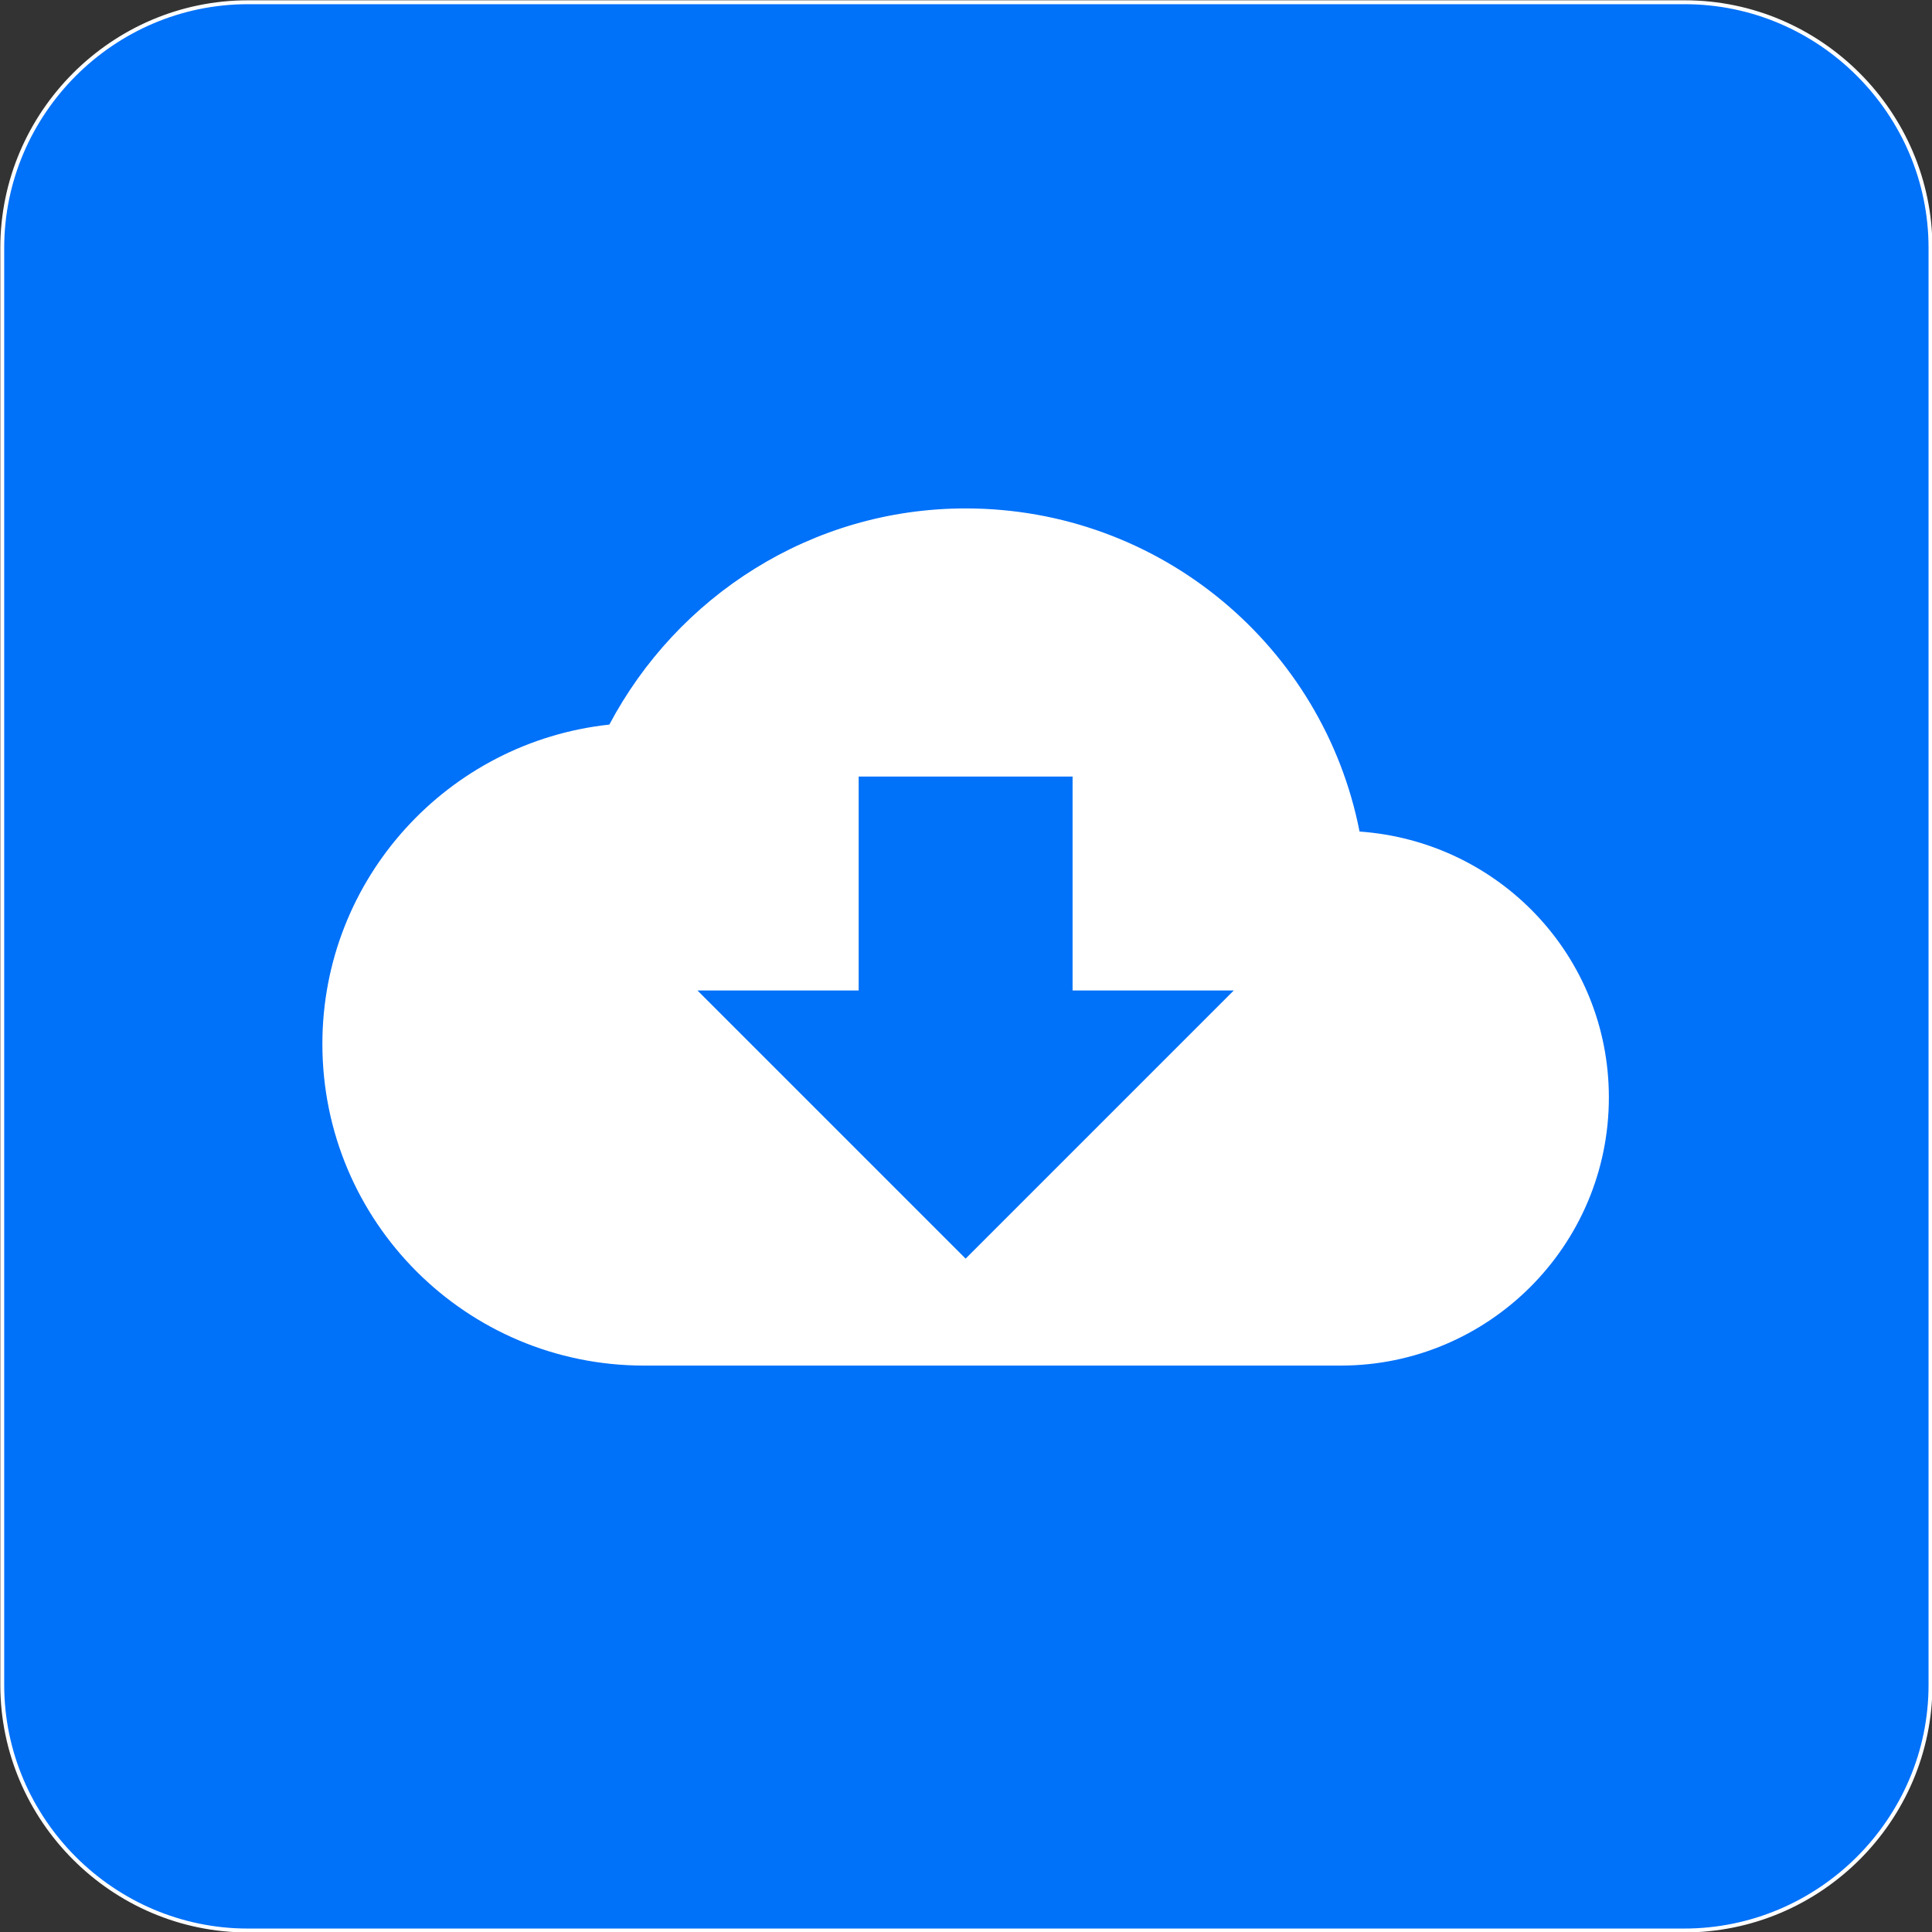 <?xml version="1.0" encoding="utf-8"?>
<!-- Generator: Adobe Illustrator 19.2.1, SVG Export Plug-In . SVG Version: 6.00 Build 0)  -->
<svg version="1.1" id="Vrstva_1" xmlns="http://www.w3.org/2000/svg" xmlns:xlink="http://www.w3.org/1999/xlink" x="0px" y="0px"
	 viewBox="0 0 256.5 256.5" style="enable-background:new 0 0 256.5 256.5;" xml:space="preserve">
<rect x="0" y="0" width="256.5" height="256.5" fill="#333333" stroke="none"/>
<style type="text/css">
	.st0{fill:#0071F9;stroke:#FFFFFF;stroke-width:0.517;stroke-miterlimit:10;}
	.st1{fill:#FFFFFF;}
</style>
<path class="st0" d="M223.6,256.3H32.9c-17.9,0-32.6-14.7-32.6-32.6V32.9c0-17.9,14.7-32.6,32.6-32.6h190.8
	c17.9,0,32.6,14.7,32.6,32.6v190.8C256.3,241.6,241.6,256.3,223.6,256.3z"/>
<path class="st1" d="M180.5,110.4c-4.8-24.5-26.4-42.9-52.3-42.9c-20.5,0-38.3,11.7-47.3,28.7c-21.4,2.3-38.1,20.4-38.1,42.4
	c0,23.6,19.1,42.7,42.7,42.7H178c19.6,0,35.6-15.9,35.6-35.6C213.6,126.9,199,111.7,180.5,110.4z M163.8,131.5l-35.6,35.6
	l-35.6-35.6H114v-28.4h28.4v28.4H163.8z"/>
</svg>
